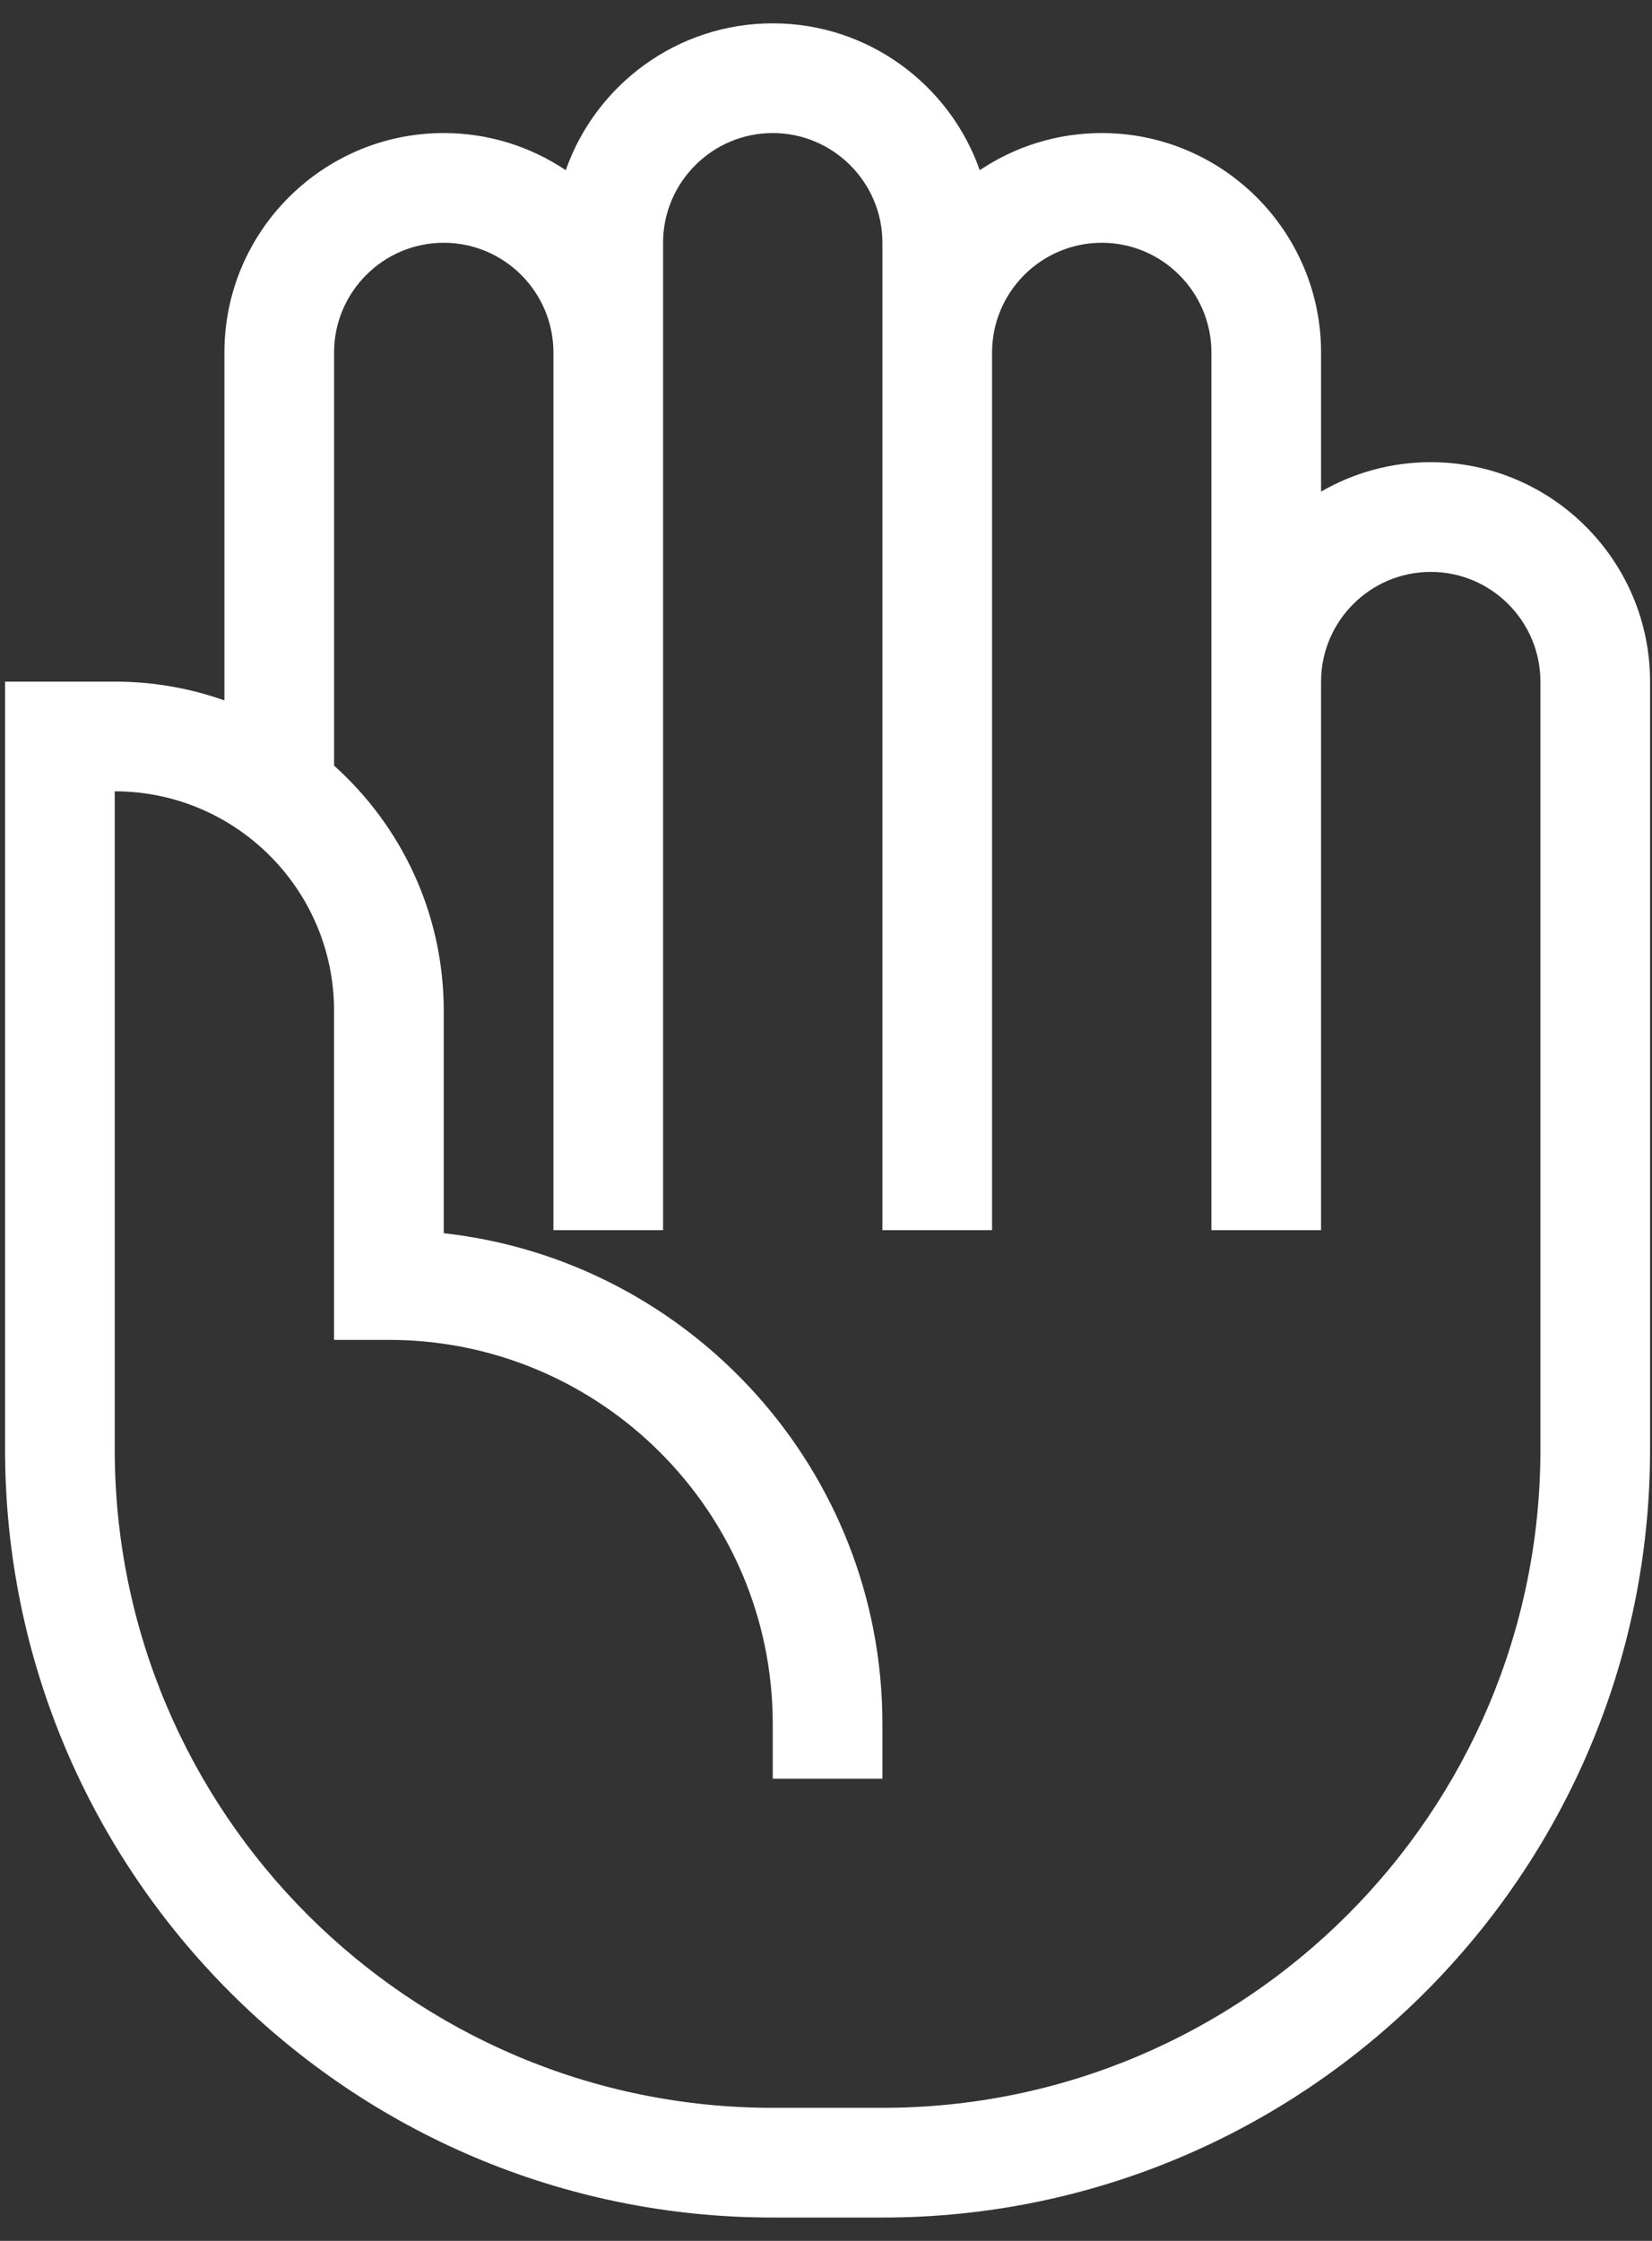<svg width="59" height="80" viewBox="0 0 59 80" fill="none" xmlns="http://www.w3.org/2000/svg">
<rect x="0" y="0" width="59" height="80" fill="#333333" stroke="none"/>
<path fill-rule="evenodd" clip-rule="evenodd" d="M35.431 43.917H31.515V28.25V12.584V8.667C31.515 6.509 29.756 4.75 27.598 4.75C25.44 4.75 23.681 6.509 23.681 8.667V12.584V43.917H19.765V12.584C19.765 10.425 18.006 8.667 15.848 8.667C13.69 8.667 11.931 10.425 11.931 12.584V27.333C14.334 29.486 15.848 32.612 15.848 36.084V44.026C24.649 45.002 31.515 52.486 31.515 61.542V63.5H27.598V61.542C27.598 53.983 21.449 47.834 13.89 47.834H11.931V36.084C11.931 31.763 8.418 28.25 4.098 28.25V51.75C4.098 64.71 14.638 75.25 27.598 75.25H31.515C44.475 75.25 55.015 64.71 55.015 51.75V24.334C55.015 22.175 53.256 20.417 51.098 20.417C48.94 20.417 47.181 22.175 47.181 24.334V28.25V43.917H43.265V28.25V24.334V12.584C43.265 10.425 41.506 8.667 39.348 8.667C37.19 8.667 35.431 10.425 35.431 12.584V28.25V43.917ZM8.015 25.005C6.789 24.57 5.471 24.334 4.098 24.334H0.181V51.75C0.181 66.868 12.48 79.167 27.598 79.167H31.515C46.633 79.167 58.931 66.868 58.931 51.75V24.334C58.931 20.013 55.418 16.5 51.098 16.5C49.672 16.5 48.334 16.883 47.181 17.551V12.584C47.181 8.263 43.668 4.75 39.348 4.75C37.737 4.75 36.238 5.239 34.991 6.076C33.919 3.026 31.01 0.833 27.598 0.833C24.186 0.833 21.276 3.026 20.205 6.076C18.958 5.239 17.459 4.75 15.848 4.75C11.528 4.75 8.015 8.263 8.015 12.584V25.005Z" fill="white"/>
</svg>
